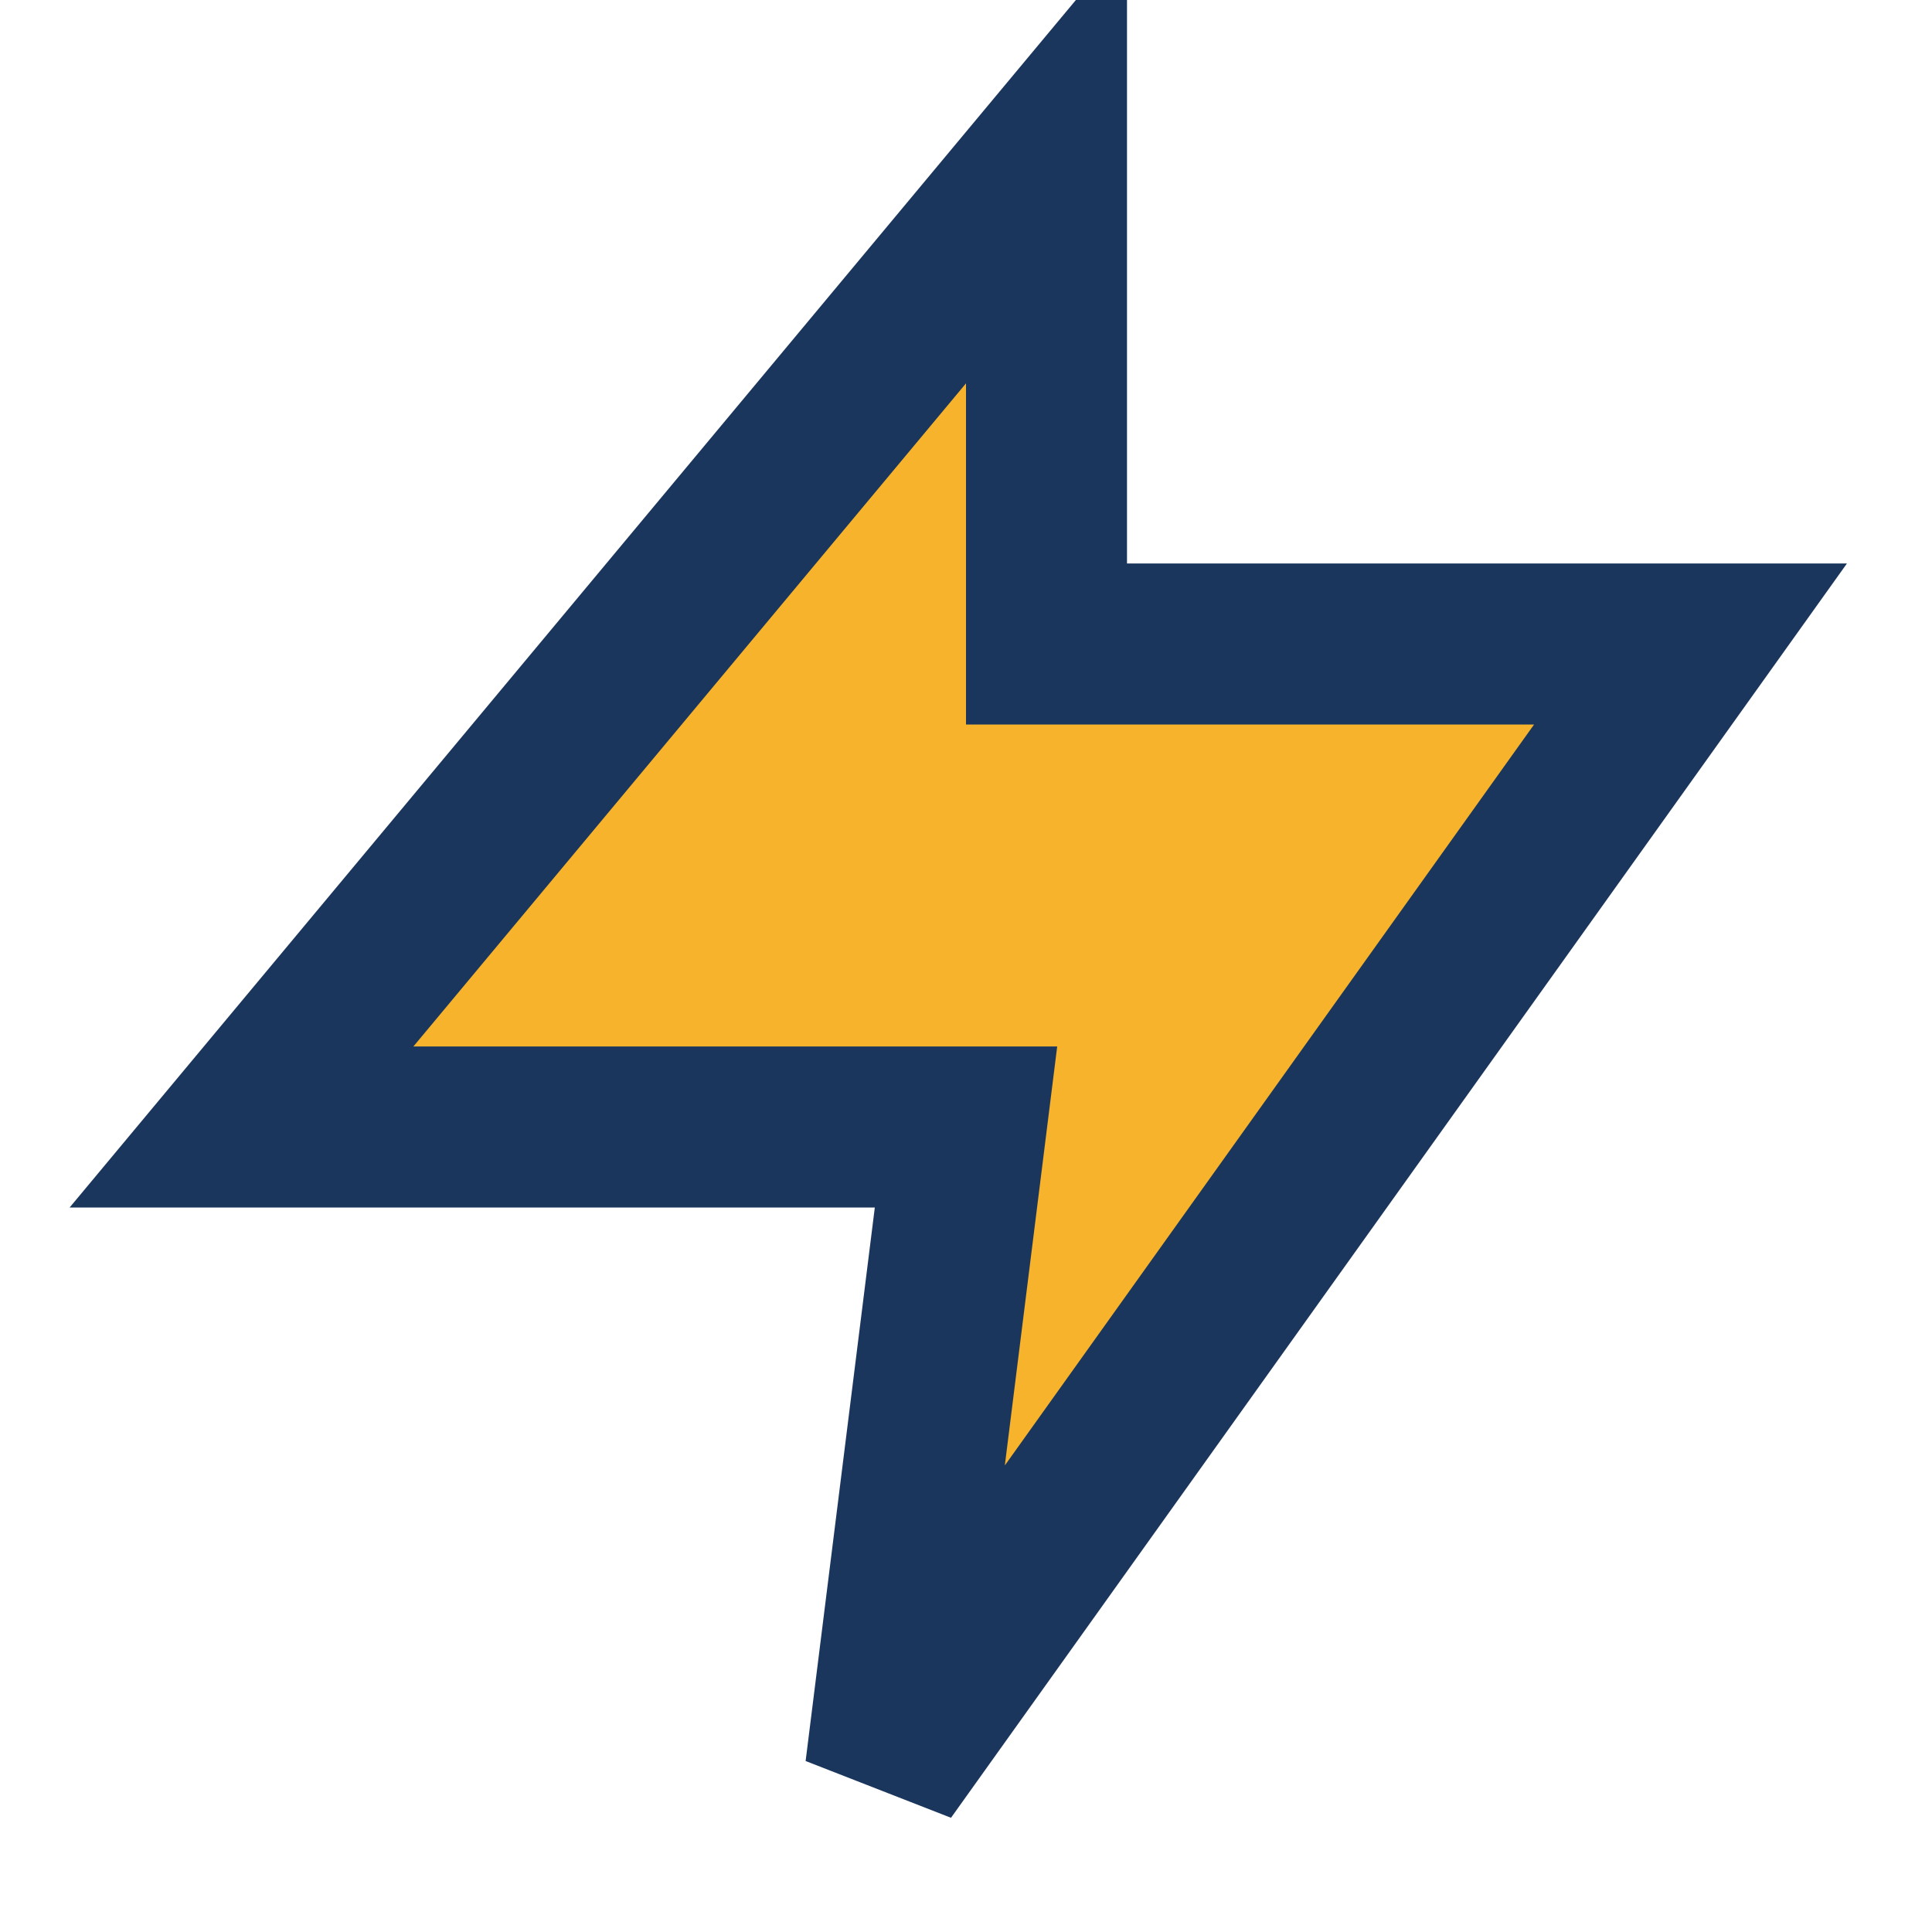 <?xml version="1.0" encoding="UTF-8"?>
<svg xmlns="http://www.w3.org/2000/svg" width="24" height="24" viewBox="0 0 24 24"><polygon points="13 2 3 14 12 14 11 22 21 8 13 8" fill="#F7B32B" stroke="#1B365D" stroke-width="2"/></svg>